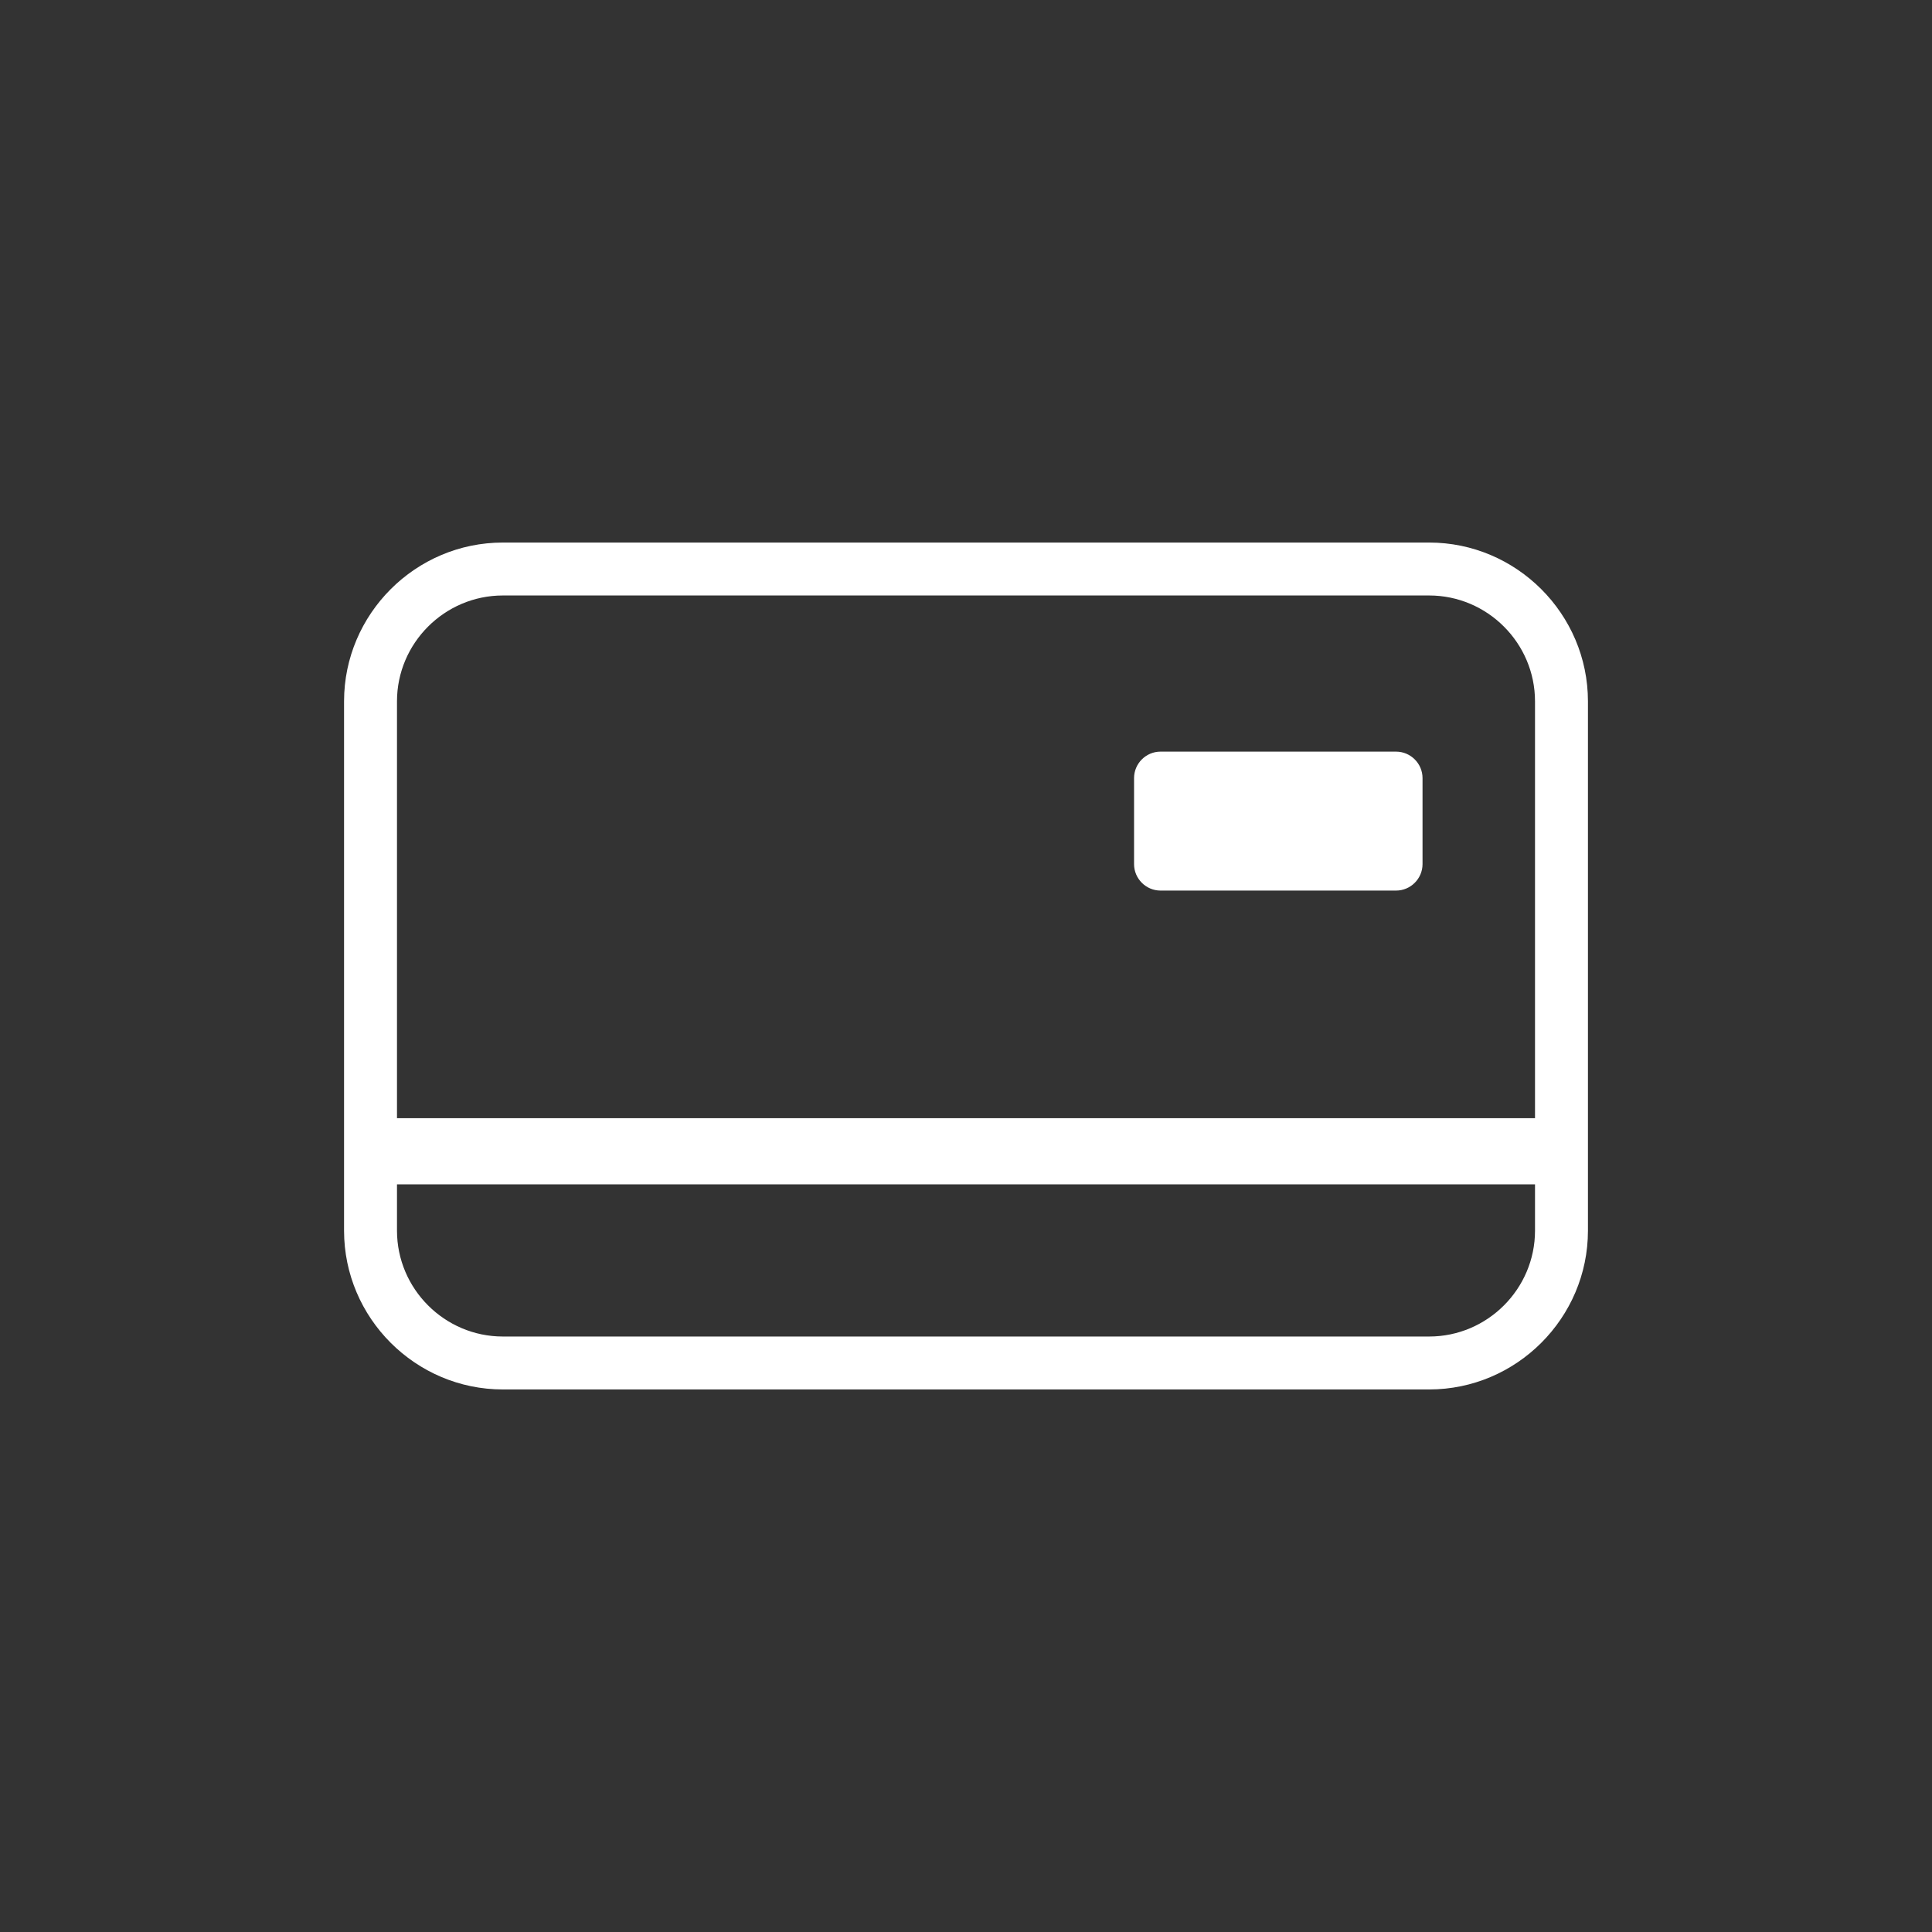<?xml version="1.0" encoding="utf-8"?>
<!-- Generator: Adobe Illustrator 19.1.1, SVG Export Plug-In . SVG Version: 6.00 Build 0)  -->
<svg version="1.1" id="Layer_1" xmlns="http://www.w3.org/2000/svg" xmlns:xlink="http://www.w3.org/1999/xlink" x="0px" y="0px"
	 width="146px" height="146px" viewBox="-438 440 146 146" style="enable-background:new -438 440 146 146;" xml:space="preserve">
<rect x="-438" y="440" width="146" height="146" fill="#333333" stroke="none"/>
<style type="text/css">
	.st0{fill:#FFFFFF;}
</style>
<g>
	<path class="st0" d="M-330,481h-70c-6.6,0-12,5.4-12,12v40c0,6.6,5.4,12,12,12h70c6.6,0,12-5.4,12-12v-40
		C-318,486.4-323.4,481-330,481z M-400,485h70c4.4,0,8,3.6,8,8v31.5h-86V493C-408,488.6-404.4,485-400,485z M-330,541h-70
		c-4.4,0-8-3.6-8-8v-3.5h86v3.5C-322,537.4-325.6,541-330,541z"/>
	<path class="st0" d="M-350.3,507.3h17.8c1.1,0,2-0.9,2-2v-6.5c0-1.1-0.9-2-2-2h-17.8c-1.1,0-2,0.9-2,2v6.5
		C-352.3,506.4-351.4,507.3-350.3,507.3z"/>
</g>
</svg>

